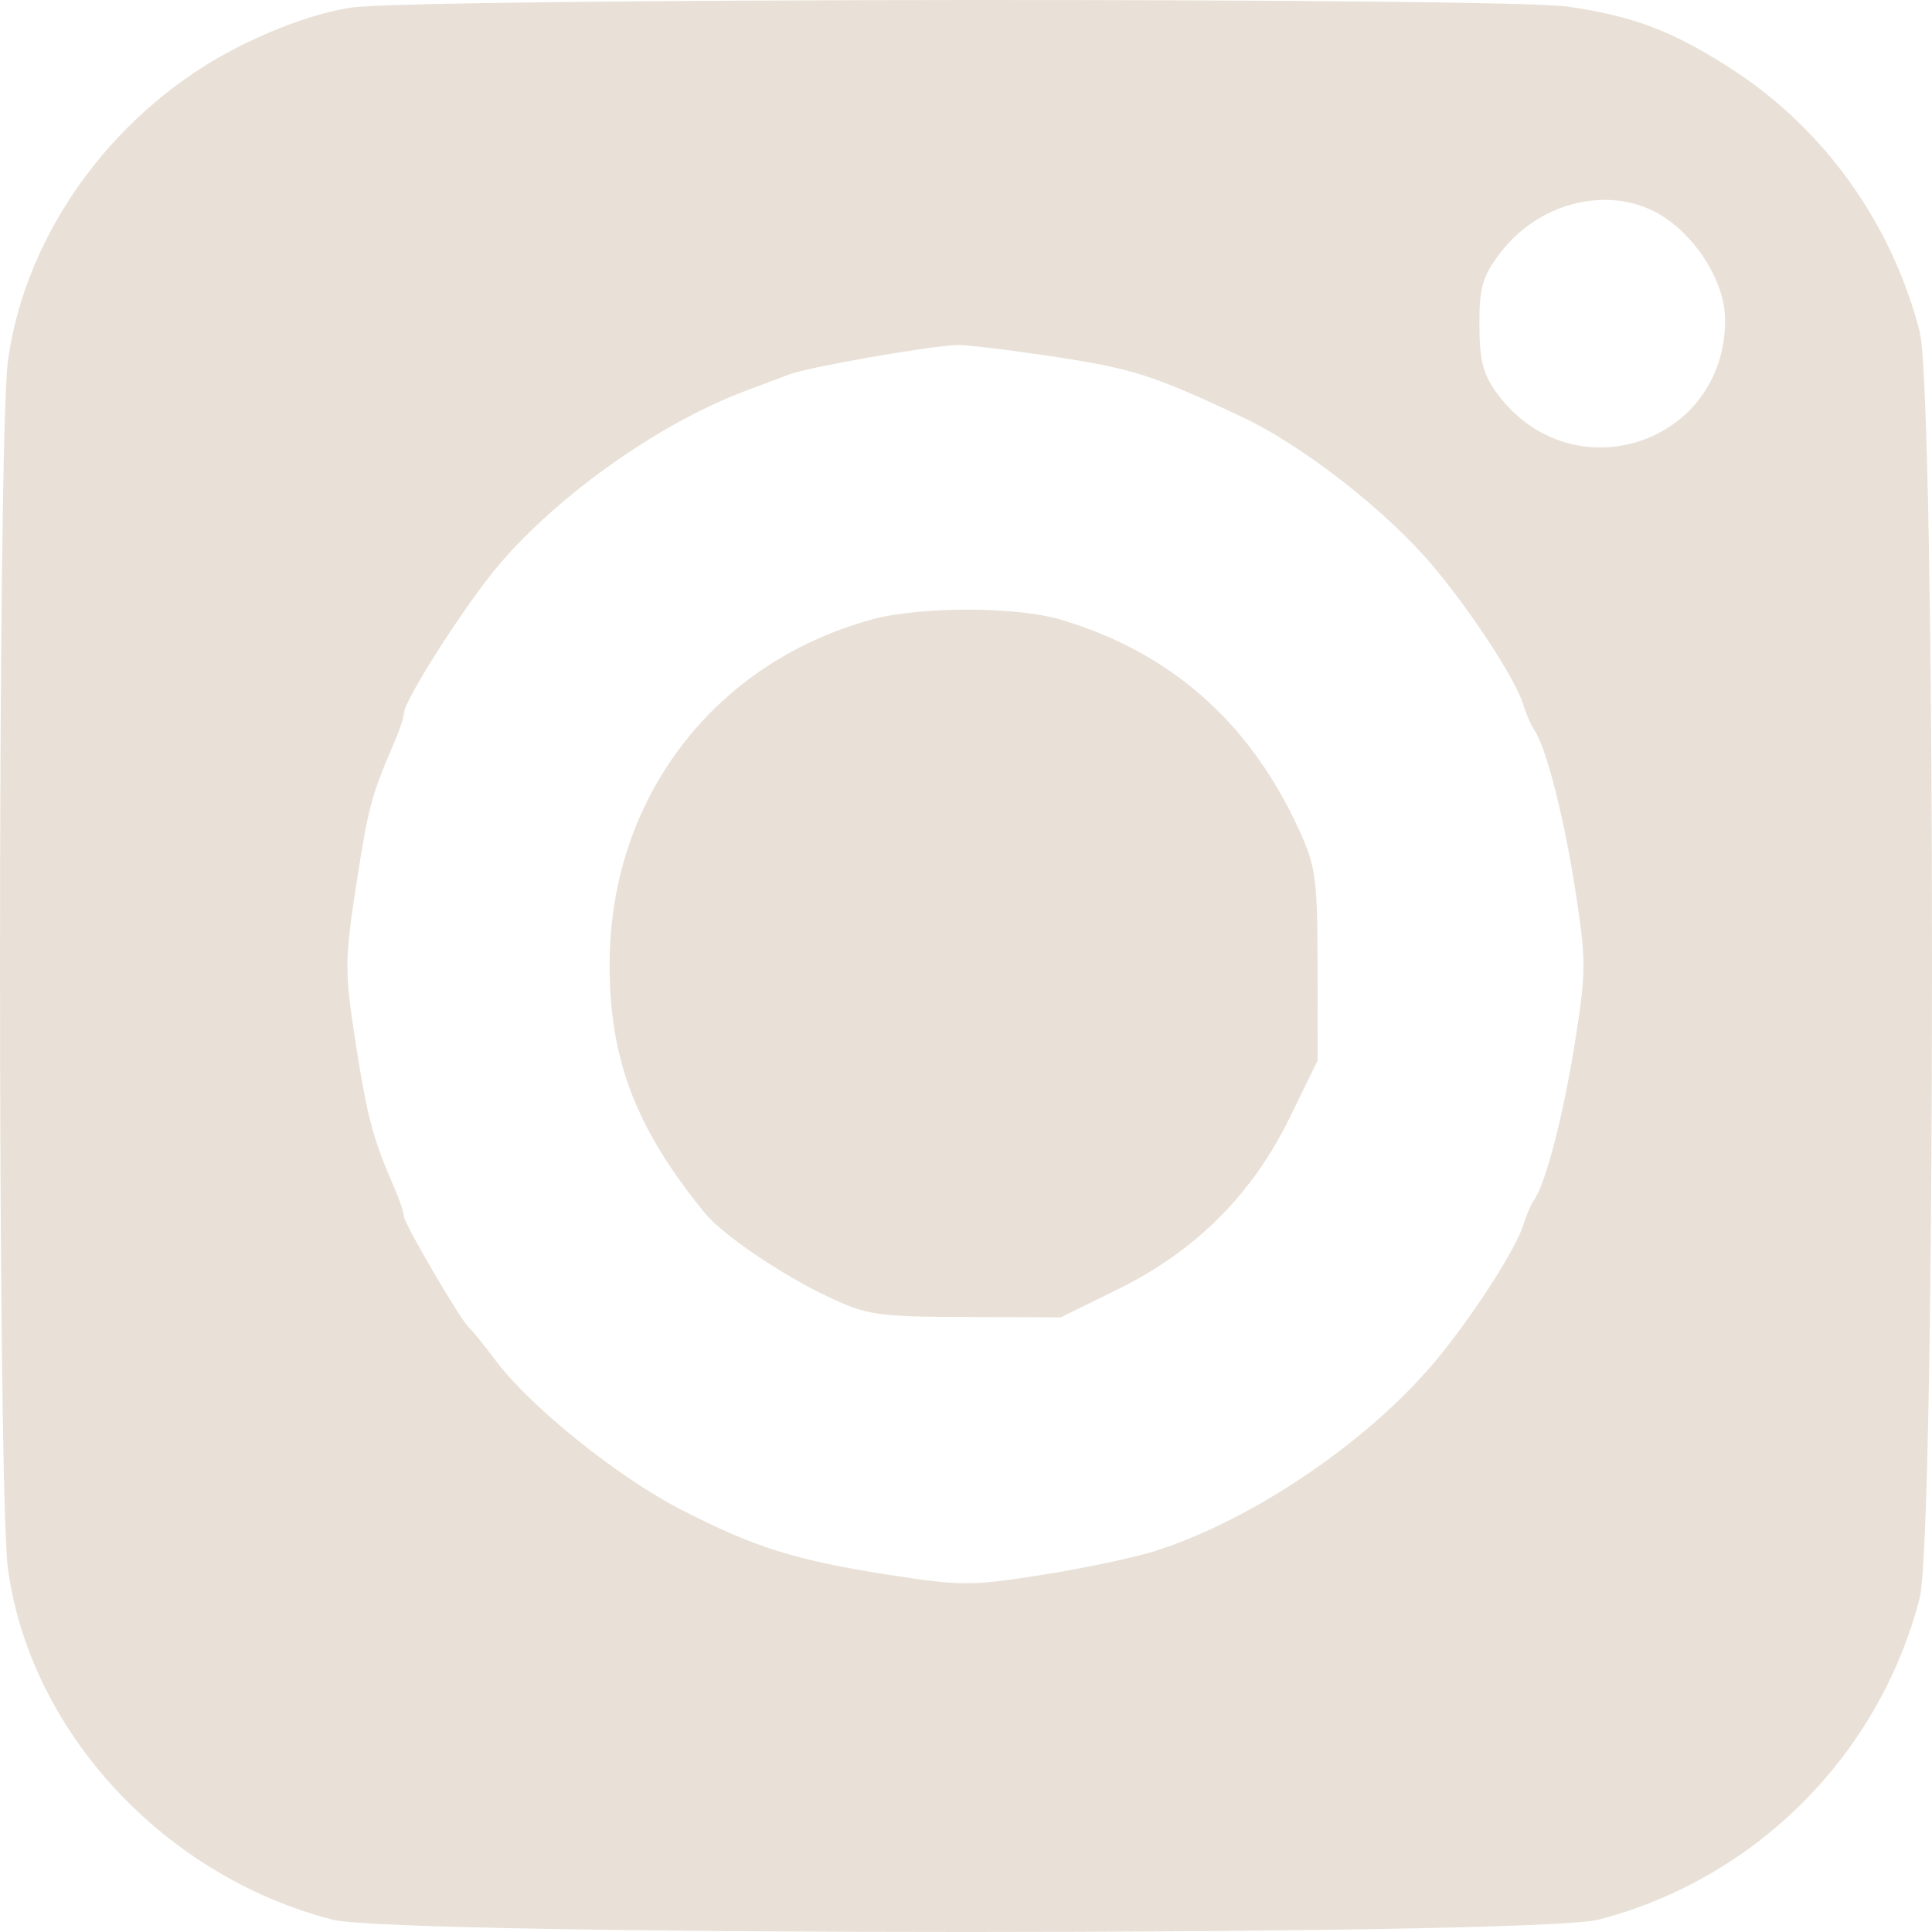 <?xml version="1.0" encoding="UTF-8"?> <svg xmlns="http://www.w3.org/2000/svg" width="48" height="48" viewBox="0 0 48 48" fill="none"><path fill-rule="evenodd" clip-rule="evenodd" d="M8.757 0.185C7.994 0.292 7.019 0.623 6.022 1.114C2.919 2.642 0.635 5.723 0.196 8.974C-0.065 10.909 -0.065 37.032 0.196 38.967C0.743 43.017 4.068 46.614 8.265 47.695C9.844 48.102 38.127 48.102 39.706 47.695C43.611 46.689 46.69 43.608 47.695 39.701C48.102 38.121 48.102 9.82 47.695 8.24C47.008 5.568 45.339 3.225 43.07 1.746C41.586 0.779 40.602 0.402 38.94 0.163C37.333 -0.067 10.413 -0.048 8.757 0.185ZM41.339 5.392C42.206 5.96 42.861 7.059 42.861 7.946C42.861 11.043 39.056 12.28 37.203 9.786C36.849 9.309 36.759 8.965 36.756 8.08C36.752 7.136 36.83 6.869 37.277 6.281C38.276 4.97 40.09 4.573 41.339 5.392ZM25.947 8.826C28.128 9.148 28.6 9.296 30.876 10.368C32.367 11.071 34.44 12.688 35.581 14.039C36.551 15.187 37.65 16.87 37.846 17.506C37.92 17.749 38.041 18.03 38.114 18.131C38.403 18.53 38.85 20.263 39.133 22.081C39.41 23.858 39.41 24.133 39.129 25.898C38.841 27.712 38.398 29.417 38.114 29.81C38.041 29.91 37.92 30.191 37.846 30.434C37.661 31.036 36.574 32.721 35.671 33.805C34.006 35.804 31.153 37.743 28.726 38.526C28.224 38.689 26.958 38.957 25.912 39.124C24.148 39.404 23.873 39.404 22.097 39.128C19.753 38.763 18.749 38.447 16.9 37.495C15.342 36.692 13.175 34.948 12.323 33.812C12.027 33.417 11.733 33.053 11.668 33.003C11.475 32.853 10.034 30.394 10.034 30.214C10.034 30.122 9.92 29.789 9.782 29.472C9.267 28.299 9.124 27.758 8.835 25.903C8.561 24.137 8.562 23.861 8.85 21.993C9.146 20.066 9.225 19.768 9.786 18.468C9.922 18.152 10.034 17.818 10.034 17.727C10.034 17.407 11.559 15.02 12.389 14.042C13.88 12.285 16.382 10.517 18.517 9.714C18.816 9.601 19.307 9.416 19.608 9.303C20.091 9.122 22.896 8.626 23.759 8.571C23.935 8.559 24.92 8.674 25.947 8.826ZM21.651 15.393C17.711 16.477 15.145 19.86 15.145 23.97C15.145 26.333 15.801 28.045 17.511 30.137C17.95 30.674 19.391 31.656 20.547 32.205C21.54 32.677 21.779 32.713 23.985 32.721L26.356 32.73L27.794 32.021C29.708 31.077 31.114 29.67 32.042 27.77L32.739 26.343L32.735 23.97C32.731 21.789 32.691 21.514 32.244 20.551C31.02 17.914 29.063 16.2 26.356 15.395C25.249 15.065 22.846 15.064 21.651 15.393Z" fill="#E9E1D7"></path></svg> 